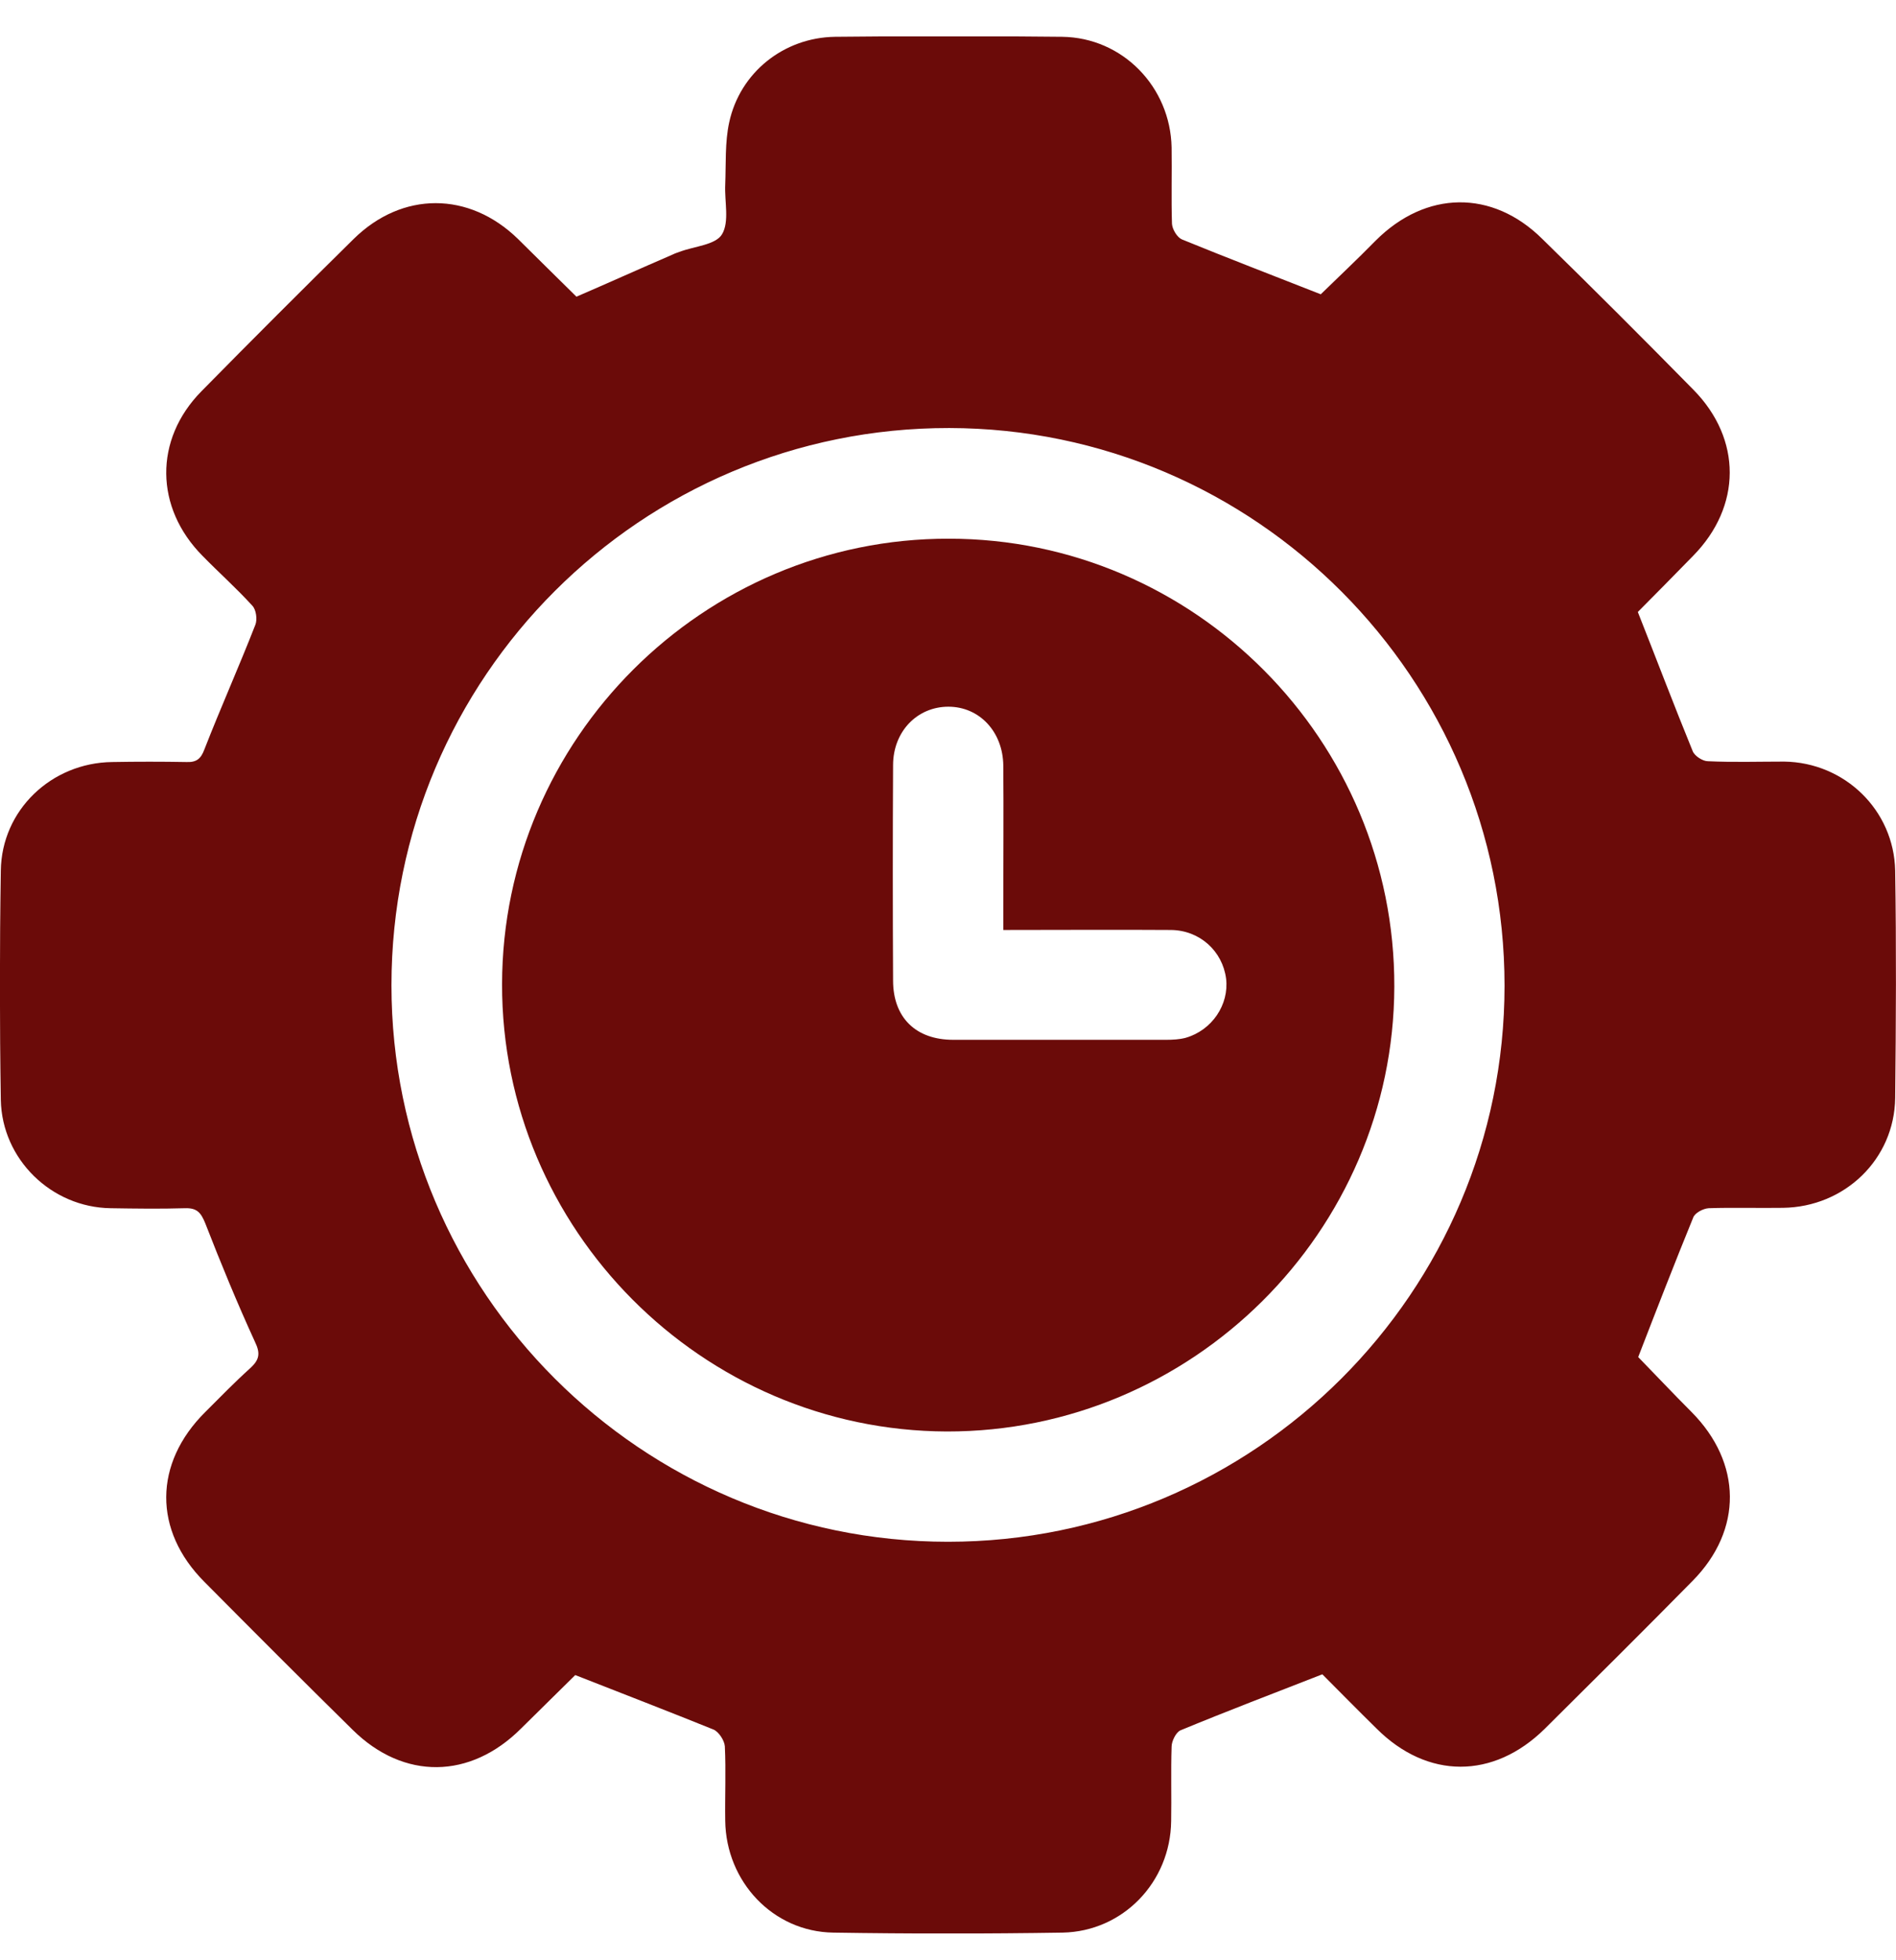 <svg width="30" height="31" viewBox="0 0 30 31" fill="none" xmlns="http://www.w3.org/2000/svg">
<g clip-path="url(#clip0_3090_624)">
<path d="M9.102 26.49C8.831 26.755 8.542 27.044 8.246 27.334C7.44 28.14 6.389 28.152 5.583 27.359C4.796 26.585 4.016 25.804 3.235 25.017C2.423 24.205 2.43 23.142 3.248 22.33C3.481 22.097 3.714 21.858 3.959 21.637C4.104 21.505 4.123 21.404 4.035 21.222C3.752 20.605 3.493 19.975 3.248 19.346C3.179 19.176 3.116 19.101 2.927 19.107C2.537 19.119 2.14 19.113 1.75 19.107C0.812 19.094 0.031 18.333 0.013 17.395C-0.006 16.186 -0.006 14.977 0.013 13.769C0.025 12.812 0.812 12.063 1.775 12.051C2.165 12.044 2.562 12.044 2.952 12.051C3.11 12.057 3.179 12 3.235 11.849C3.493 11.188 3.783 10.54 4.041 9.879C4.073 9.797 4.054 9.64 3.991 9.577C3.739 9.3 3.462 9.054 3.204 8.79C2.449 8.028 2.436 6.952 3.185 6.19C3.984 5.378 4.784 4.579 5.596 3.779C6.364 3.024 7.421 3.024 8.196 3.779C8.504 4.082 8.812 4.39 9.121 4.692C9.631 4.472 10.134 4.245 10.644 4.025C10.682 4.006 10.72 3.994 10.757 3.981C10.99 3.893 11.324 3.874 11.425 3.704C11.544 3.503 11.462 3.188 11.475 2.917C11.488 2.59 11.469 2.25 11.538 1.935C11.708 1.148 12.4 0.594 13.212 0.582C14.408 0.569 15.611 0.569 16.806 0.582C17.763 0.594 18.519 1.375 18.538 2.332C18.544 2.735 18.531 3.137 18.544 3.54C18.55 3.628 18.626 3.754 18.701 3.786C19.425 4.082 20.149 4.359 20.898 4.654C21.162 4.396 21.471 4.107 21.767 3.805C22.56 3.012 23.611 2.993 24.404 3.779C25.21 4.566 26.003 5.359 26.796 6.165C27.564 6.946 27.558 8.009 26.79 8.79C26.488 9.098 26.186 9.407 25.915 9.678C26.211 10.427 26.488 11.157 26.784 11.881C26.815 11.956 26.941 12.038 27.023 12.038C27.425 12.057 27.828 12.044 28.231 12.044C29.188 12.057 29.968 12.812 29.987 13.769C30.006 14.965 30 16.167 29.987 17.363C29.975 18.333 29.188 19.088 28.212 19.101C27.822 19.107 27.425 19.094 27.035 19.107C26.947 19.113 26.815 19.182 26.79 19.258C26.494 19.982 26.211 20.712 25.921 21.461C26.179 21.725 26.469 22.034 26.765 22.33C27.564 23.135 27.577 24.193 26.784 24.998C26.009 25.785 25.222 26.566 24.442 27.34C23.63 28.14 22.585 28.14 21.779 27.334C21.477 27.038 21.181 26.736 20.923 26.478C20.149 26.78 19.406 27.063 18.676 27.365C18.607 27.397 18.538 27.535 18.538 27.623C18.525 28.014 18.538 28.41 18.531 28.8C18.519 29.764 17.77 30.544 16.813 30.563C15.604 30.582 14.396 30.582 13.187 30.563C12.23 30.55 11.488 29.757 11.475 28.794C11.469 28.404 11.488 28.007 11.469 27.617C11.462 27.523 11.374 27.39 11.293 27.353C10.575 27.063 9.857 26.786 9.102 26.49ZM15 24.382C19.853 24.382 23.806 20.435 23.806 15.588C23.806 10.729 19.866 6.776 15.019 6.769C10.147 6.763 6.194 10.71 6.194 15.582C6.194 20.429 10.147 24.382 15 24.382Z" fill="#6B0B09"/>
<path d="M7.944 15.563C7.95 11.685 11.129 8.513 15.013 8.519C18.903 8.519 22.075 11.711 22.062 15.607C22.05 19.478 18.865 22.644 14.981 22.638C11.104 22.625 7.937 19.44 7.944 15.563ZM15.875 14.707C15.875 14.562 15.875 14.449 15.875 14.335C15.875 13.593 15.881 12.85 15.875 12.107C15.869 11.572 15.497 11.176 15.006 11.176C14.515 11.176 14.131 11.566 14.131 12.101C14.125 13.234 14.125 14.373 14.131 15.506C14.131 16.092 14.49 16.444 15.082 16.444C16.209 16.444 17.335 16.444 18.456 16.444C18.556 16.444 18.663 16.438 18.758 16.413C19.18 16.293 19.45 15.884 19.4 15.475C19.343 15.04 18.984 14.713 18.531 14.707C17.663 14.701 16.794 14.707 15.875 14.707Z" fill="#6B0B09"/>
</g>
<defs>
<clipPath id="clip0_3090_624">
<rect width="30" height="30" fill="white" transform="translate(0 0.576)"/>
</clipPath>
</defs>
</svg>
